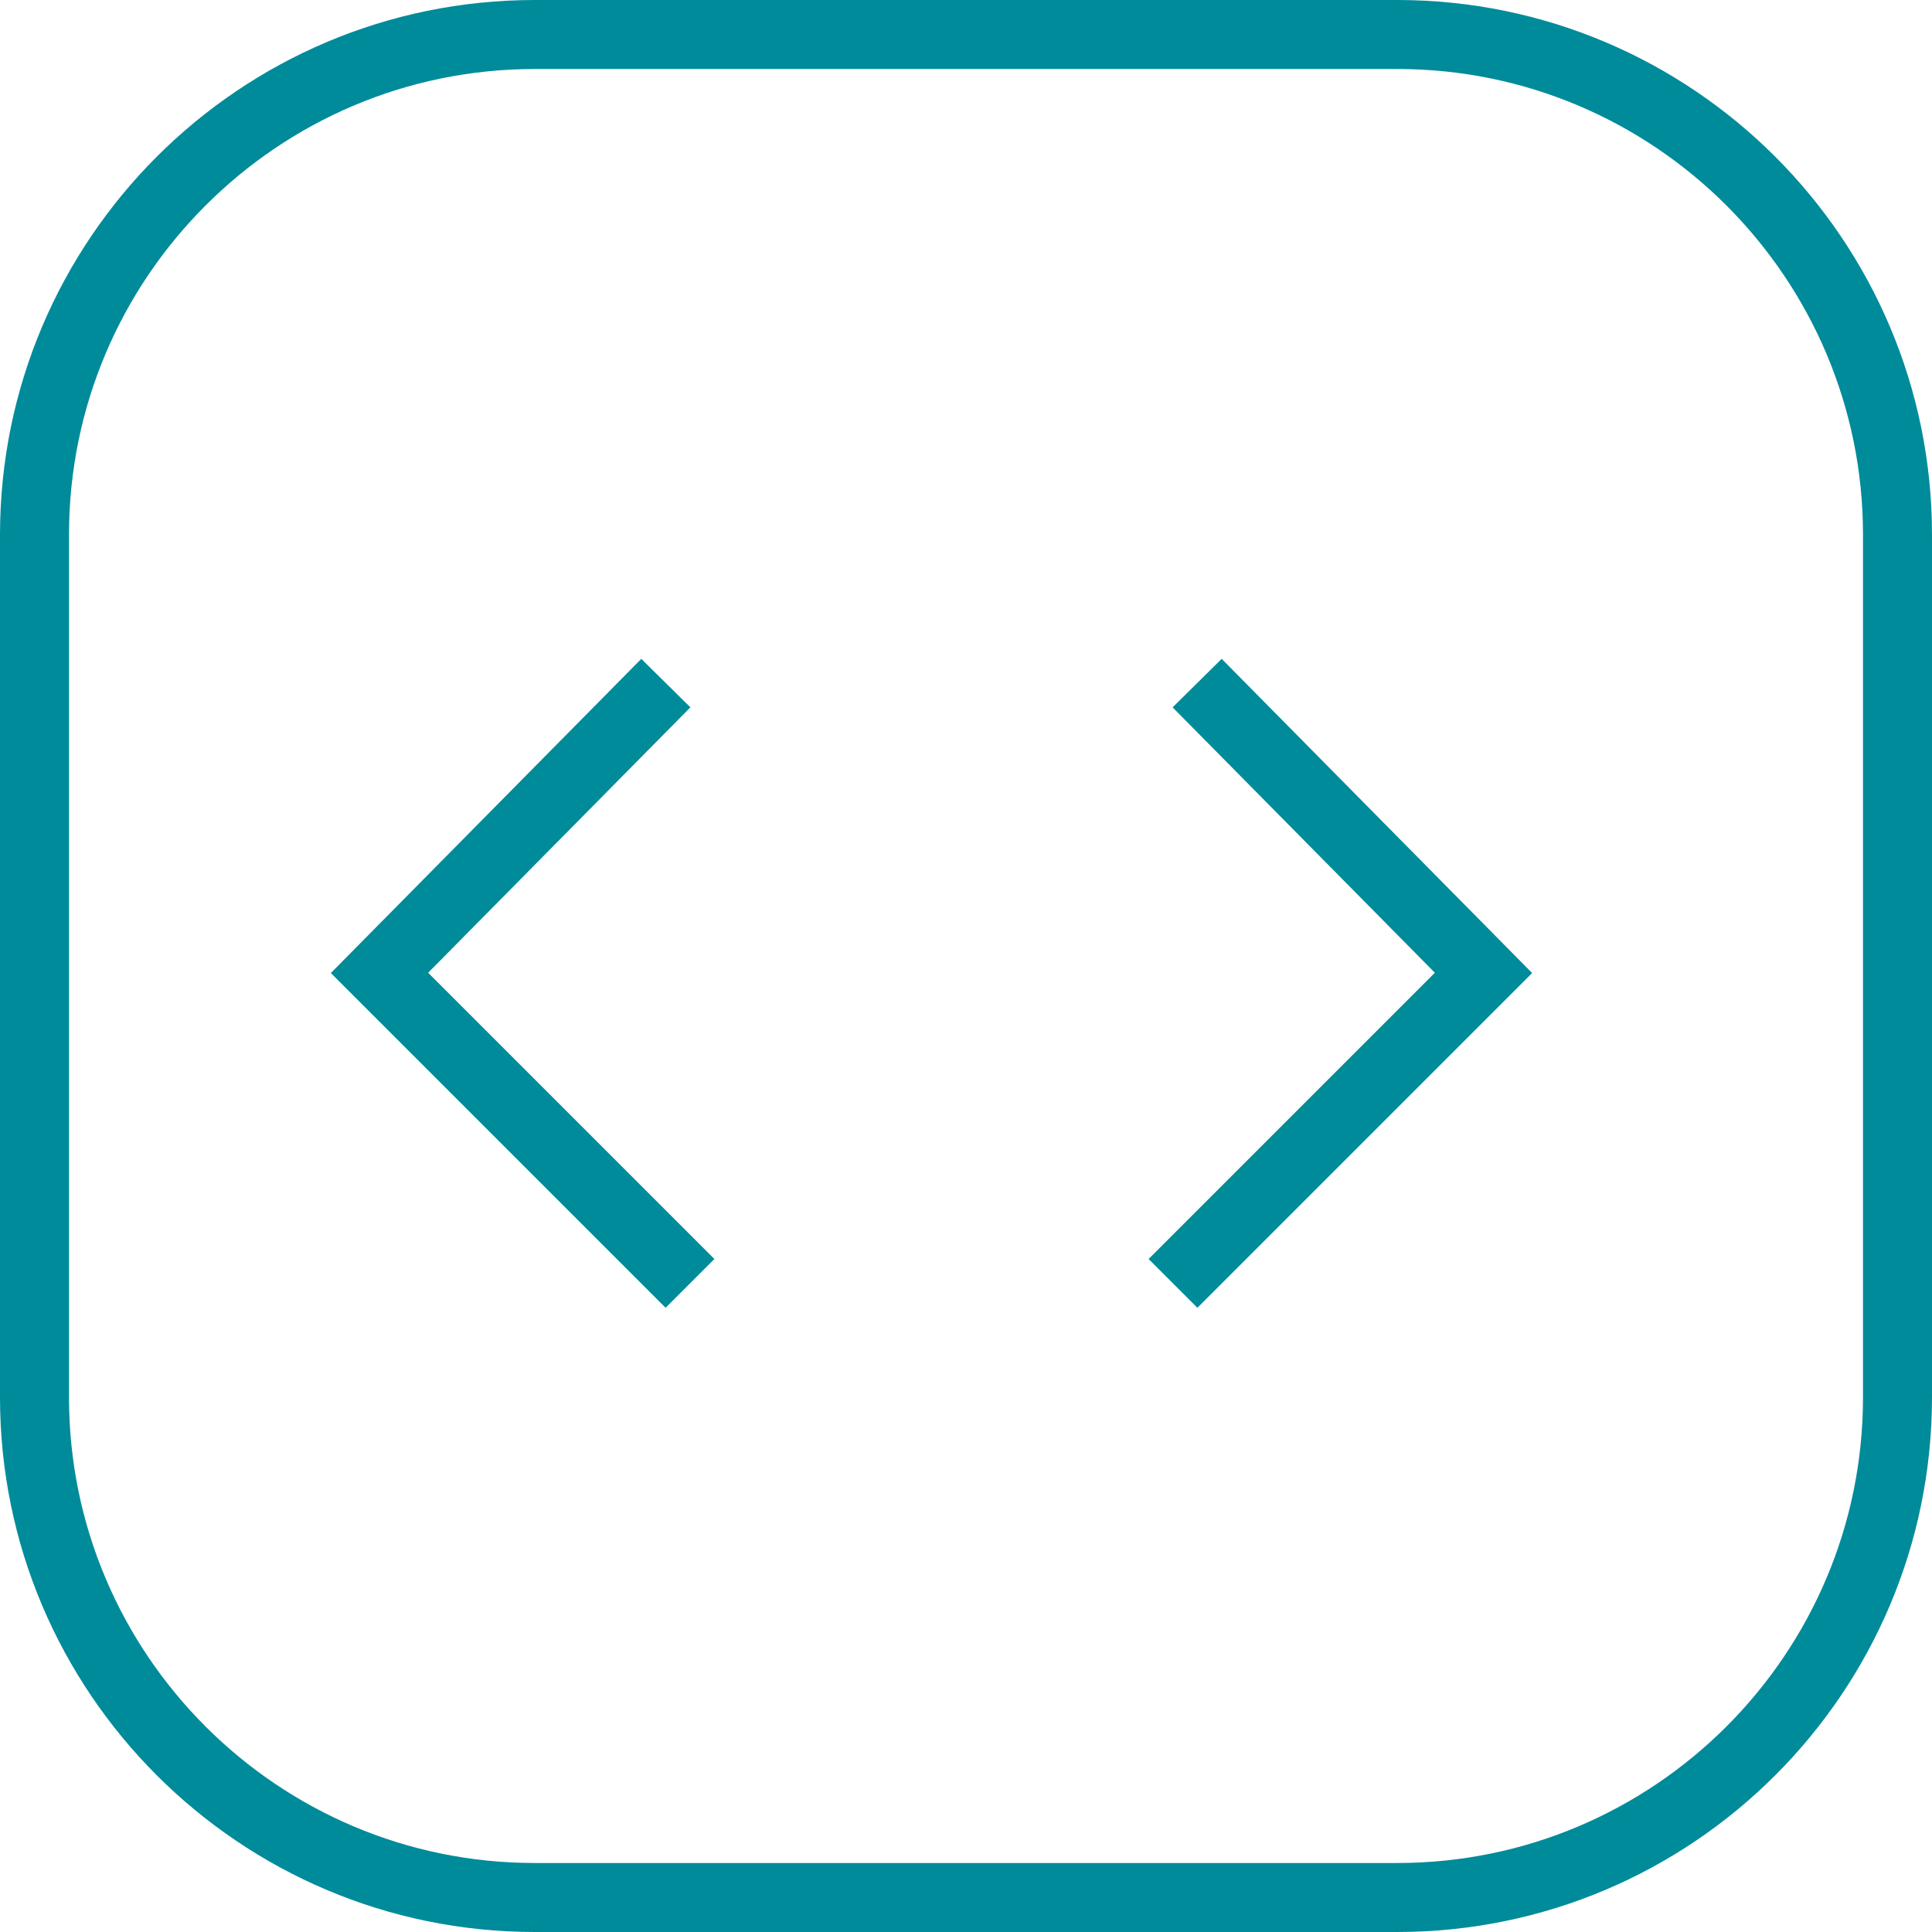 <svg xmlns="http://www.w3.org/2000/svg" width="56" height="56" viewBox="0 0 56 56" fill="none">
<path d="M40.5 55H15.5C7.5 55 1 48.5 1 40.5V15.5C1 7.5 7.5 1 15.5 1H40.5C48.5 1 55 7.5 55 15.5V40.5C55 48.5 48.5 55 40.5 55Z" stroke="#008B9A" stroke-width="2" stroke-miterlimit="10"></path>
<path d="M19.3 19.8L11 28.2L20 37.2" stroke="#008B9A" stroke-width="2" stroke-miterlimit="10"></path>
<path d="M34.7 19.8L43 28.2L34 37.2" stroke="#008B9A" stroke-width="2" stroke-miterlimit="10"></path>
</svg>
